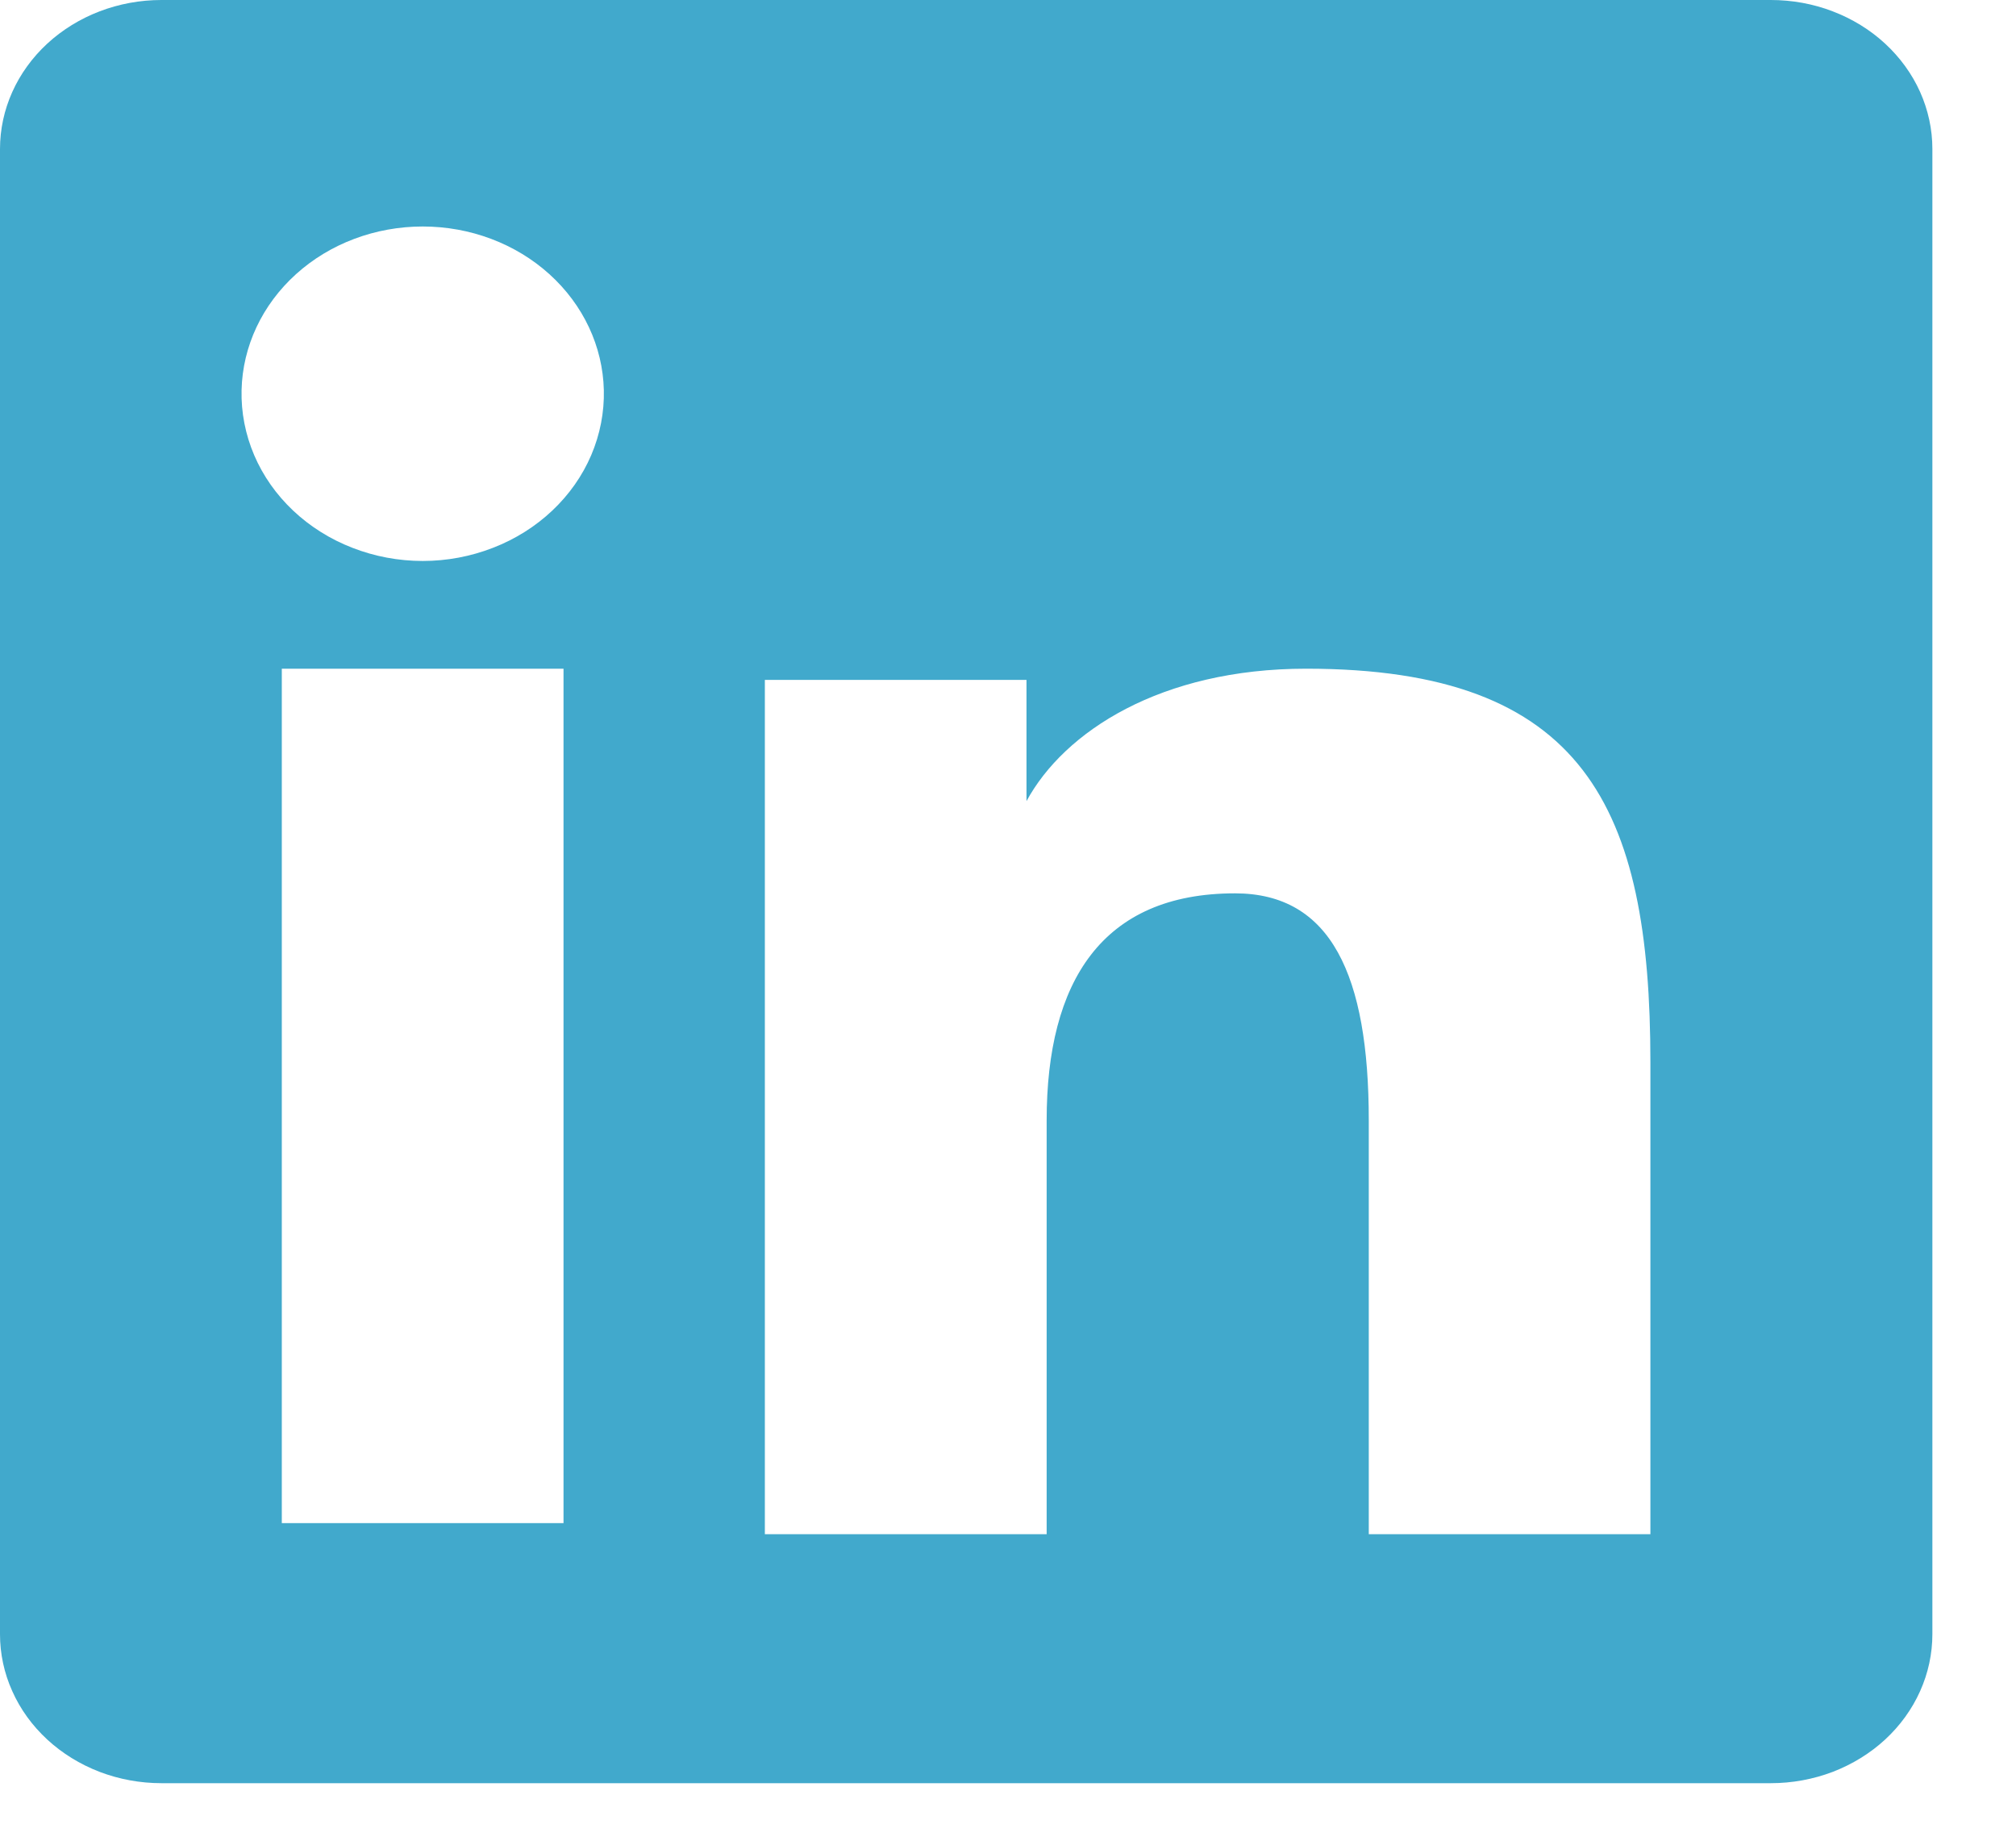 <svg width="23" height="21" viewBox="0 0 23 21" fill="none" xmlns="http://www.w3.org/2000/svg">
<path fill-rule="evenodd" clip-rule="evenodd" d="M2.72626e-07 1.7C2.72626e-07 1.249 0.194 0.817 0.539 0.498C0.885 0.179 1.353 2.26589e-06 1.842 2.26589e-06H20.202C20.444 -0 20.684 0.043 20.908 0.129C21.131 0.214 21.335 0.339 21.506 0.497C21.677 0.655 21.813 0.842 21.906 1.049C21.998 1.255 22.046 1.476 22.046 1.7V18.643C22.046 18.866 21.999 19.087 21.906 19.294C21.814 19.5 21.678 19.688 21.507 19.846C21.336 20.004 21.132 20.129 20.909 20.215C20.685 20.3 20.445 20.344 20.203 20.344H1.842C1.6 20.344 1.36 20.3 1.137 20.215C0.913 20.129 0.71 20.004 0.539 19.846C0.368 19.688 0.232 19.501 0.14 19.294C0.047 19.088 -0 18.867 2.72626e-07 18.644V1.7ZM8.726 7.757H11.711V9.14C12.142 8.345 13.245 7.629 14.901 7.629C18.077 7.629 18.829 9.213 18.829 12.12V17.503H15.616V12.782C15.616 11.126 15.185 10.192 14.09 10.192C12.572 10.192 11.941 11.2 11.941 12.782V17.503H8.726V7.757ZM3.215 17.377H6.429V7.629H3.215V17.376V17.377ZM6.889 4.45C6.895 4.704 6.846 4.956 6.745 5.193C6.644 5.429 6.493 5.644 6.3 5.826C6.108 6.007 5.878 6.152 5.624 6.25C5.37 6.349 5.098 6.4 4.823 6.4C4.547 6.4 4.275 6.349 4.021 6.25C3.767 6.152 3.537 6.007 3.345 5.826C3.152 5.644 3.001 5.429 2.9 5.193C2.799 4.956 2.75 4.704 2.756 4.45C2.768 3.951 2.991 3.477 3.377 3.128C3.763 2.779 4.282 2.584 4.823 2.584C5.363 2.584 5.882 2.779 6.268 3.128C6.654 3.477 6.877 3.951 6.889 4.45Z" fill="#41A9CC"/>
</svg>
